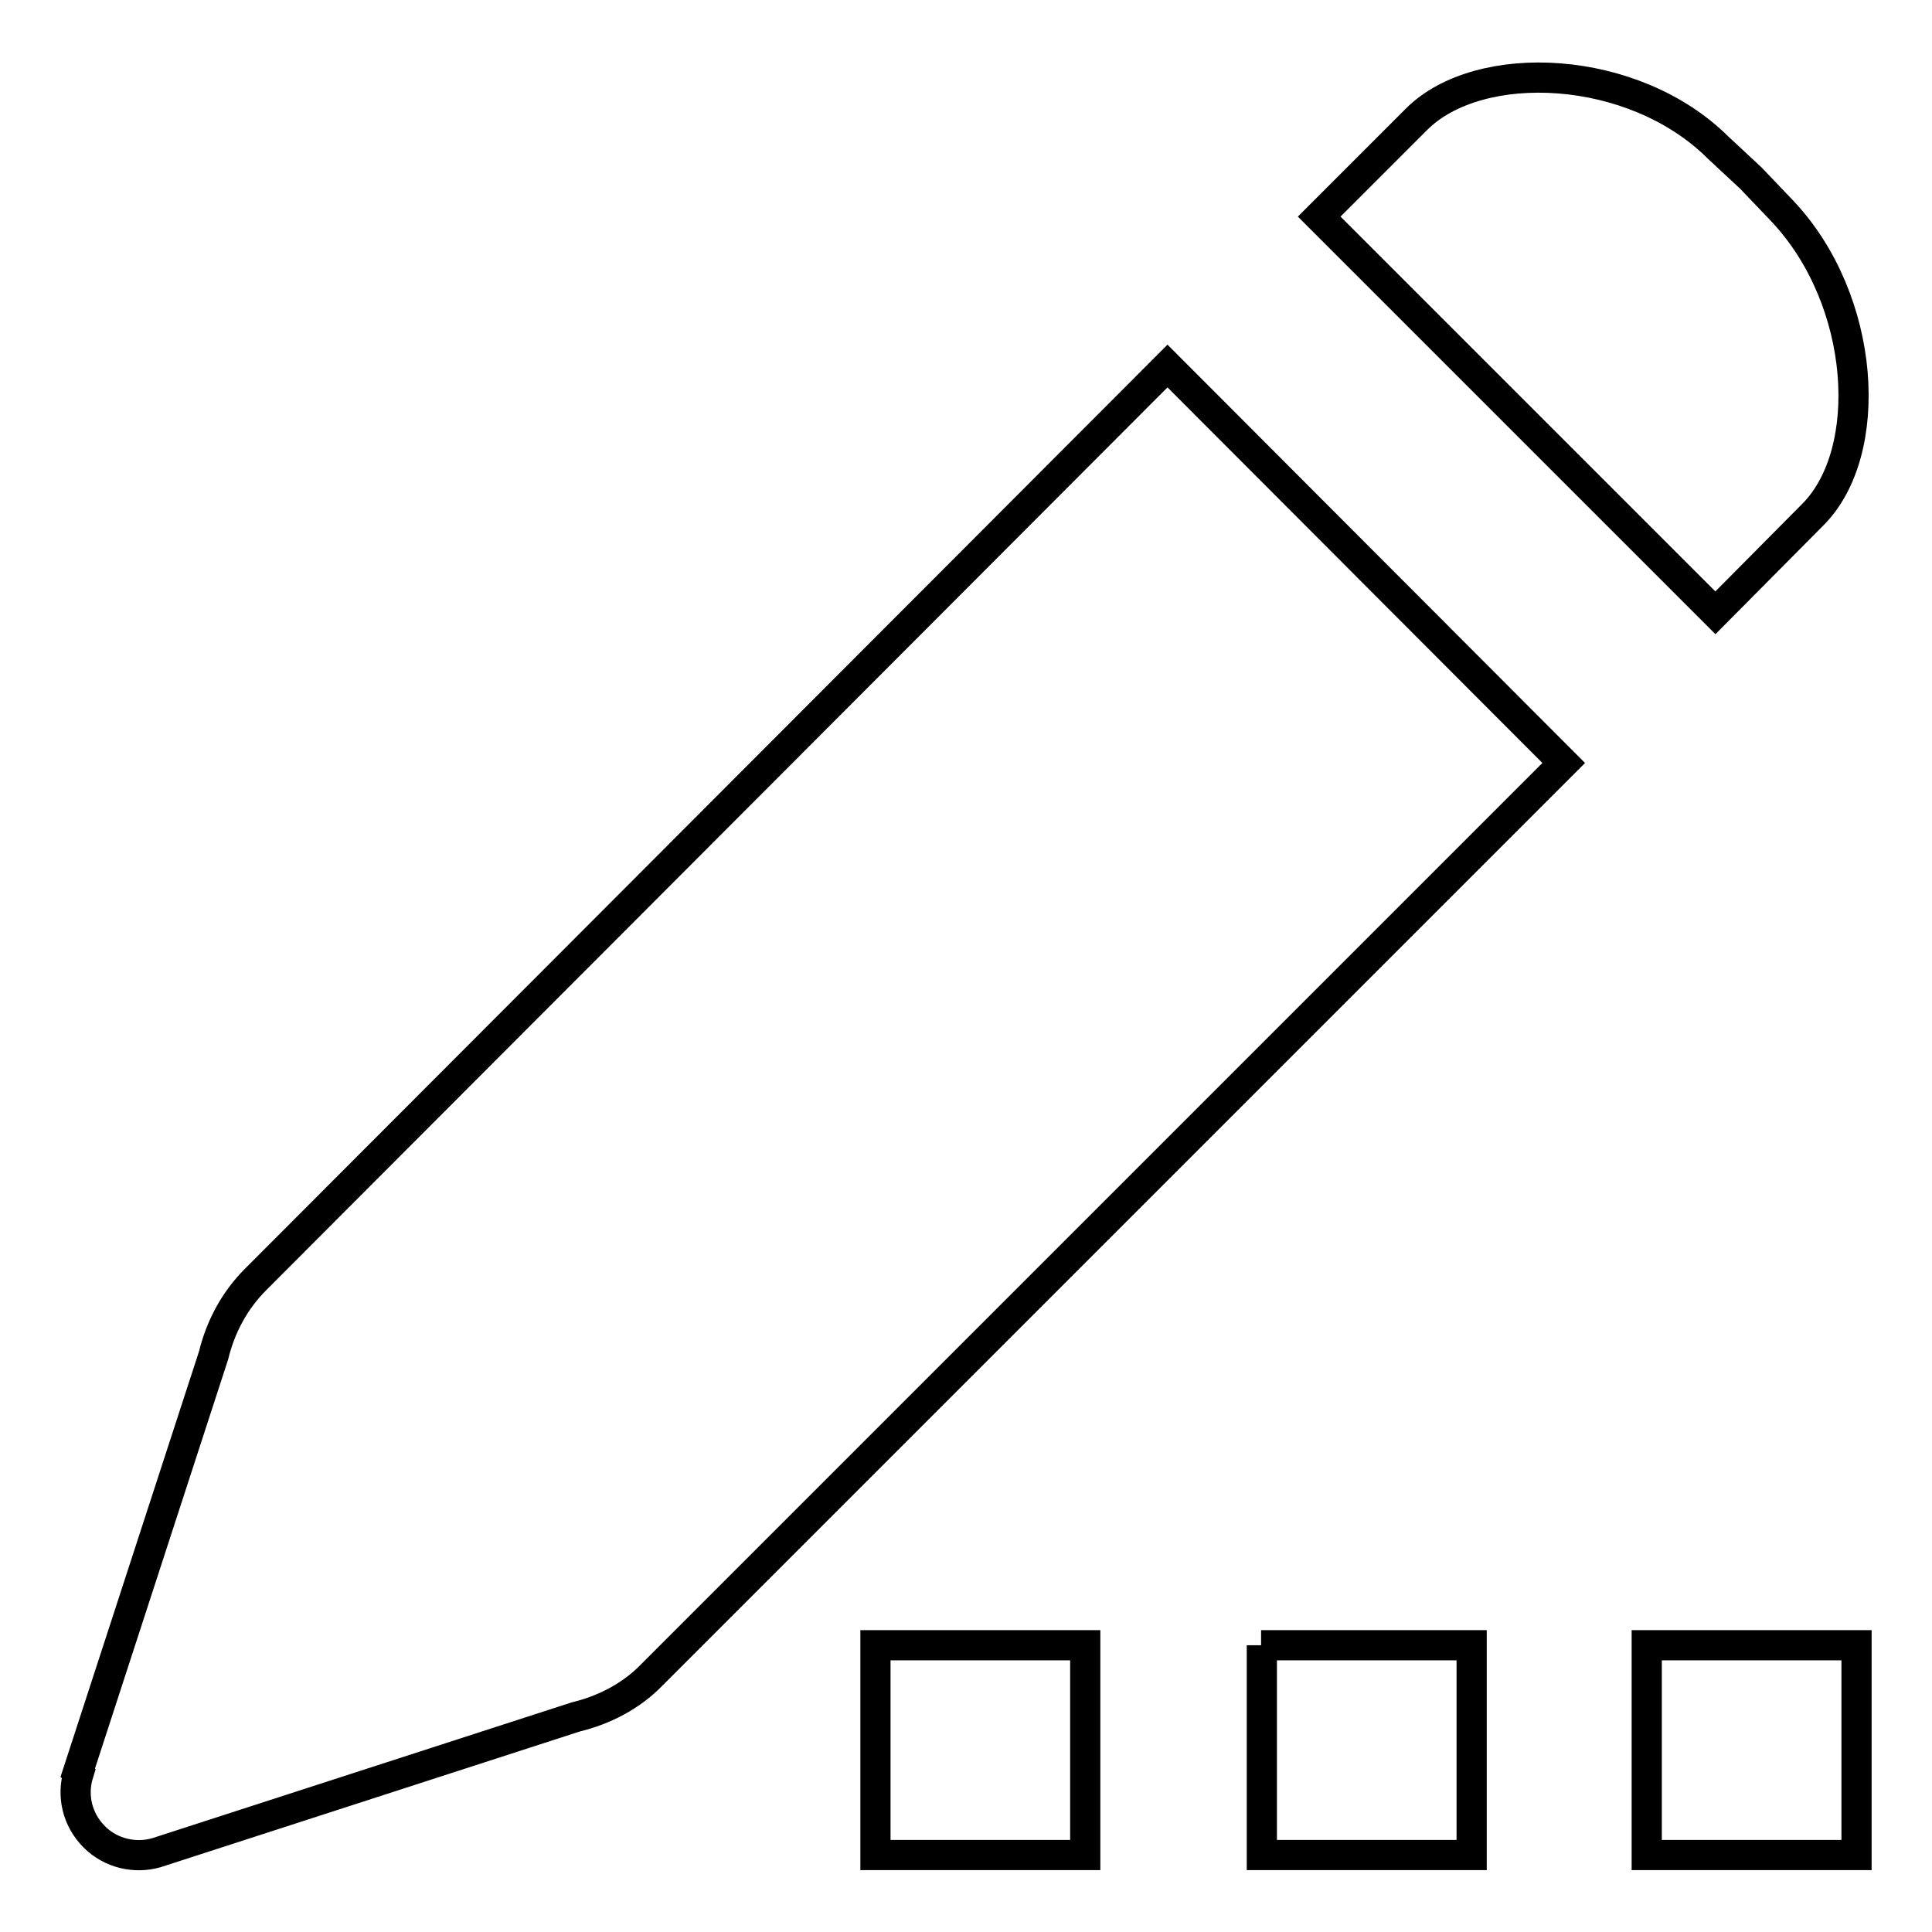 <?xml version="1.0" encoding="utf-8"?>
<!-- Svg Vector Icons : http://www.onlinewebfonts.com/icon -->
<!DOCTYPE svg PUBLIC "-//W3C//DTD SVG 1.1//EN" "http://www.w3.org/Graphics/SVG/1.1/DTD/svg11.dtd">
<svg version="1.1" xmlns="http://www.w3.org/2000/svg" xmlns:xlink="http://www.w3.org/1999/xlink" x="0px" y="0px" viewBox="0 0 256 256" enable-background="new 0 0 256 256" xml:space="preserve">
<g> <path stroke-width="4" fill-opacity="0" stroke="#000000"  d="M116,218h27.8v27.8H116V218z M167.1,218H195v27.8h-27.8V218z M218.2,218H246v27.8h-27.8V218L218.2,218z  M33.9,169.5c-2.9,2.9-4.7,6.4-5.6,10.1l-18,55.3l0.1,0.1c-0.9,2.9-0.2,6.1,2.1,8.4c2.2,2.2,5.4,2.9,8.2,2.1l0,0l55.6-18l0,0 c3.7-0.9,7.3-2.7,10.1-5.6l120.8-120.8l-52.5-52.6L33.9,169.5z M240.2,68.2c8.3-8.3,7.1-28.4-4-40.2l-4.2-4.4l-4.3-4 c-11.2-11.2-31.7-12.1-40-3.8l-12.9,12.9l52.5,52.5L240.2,68.2z"/></g>
</svg>